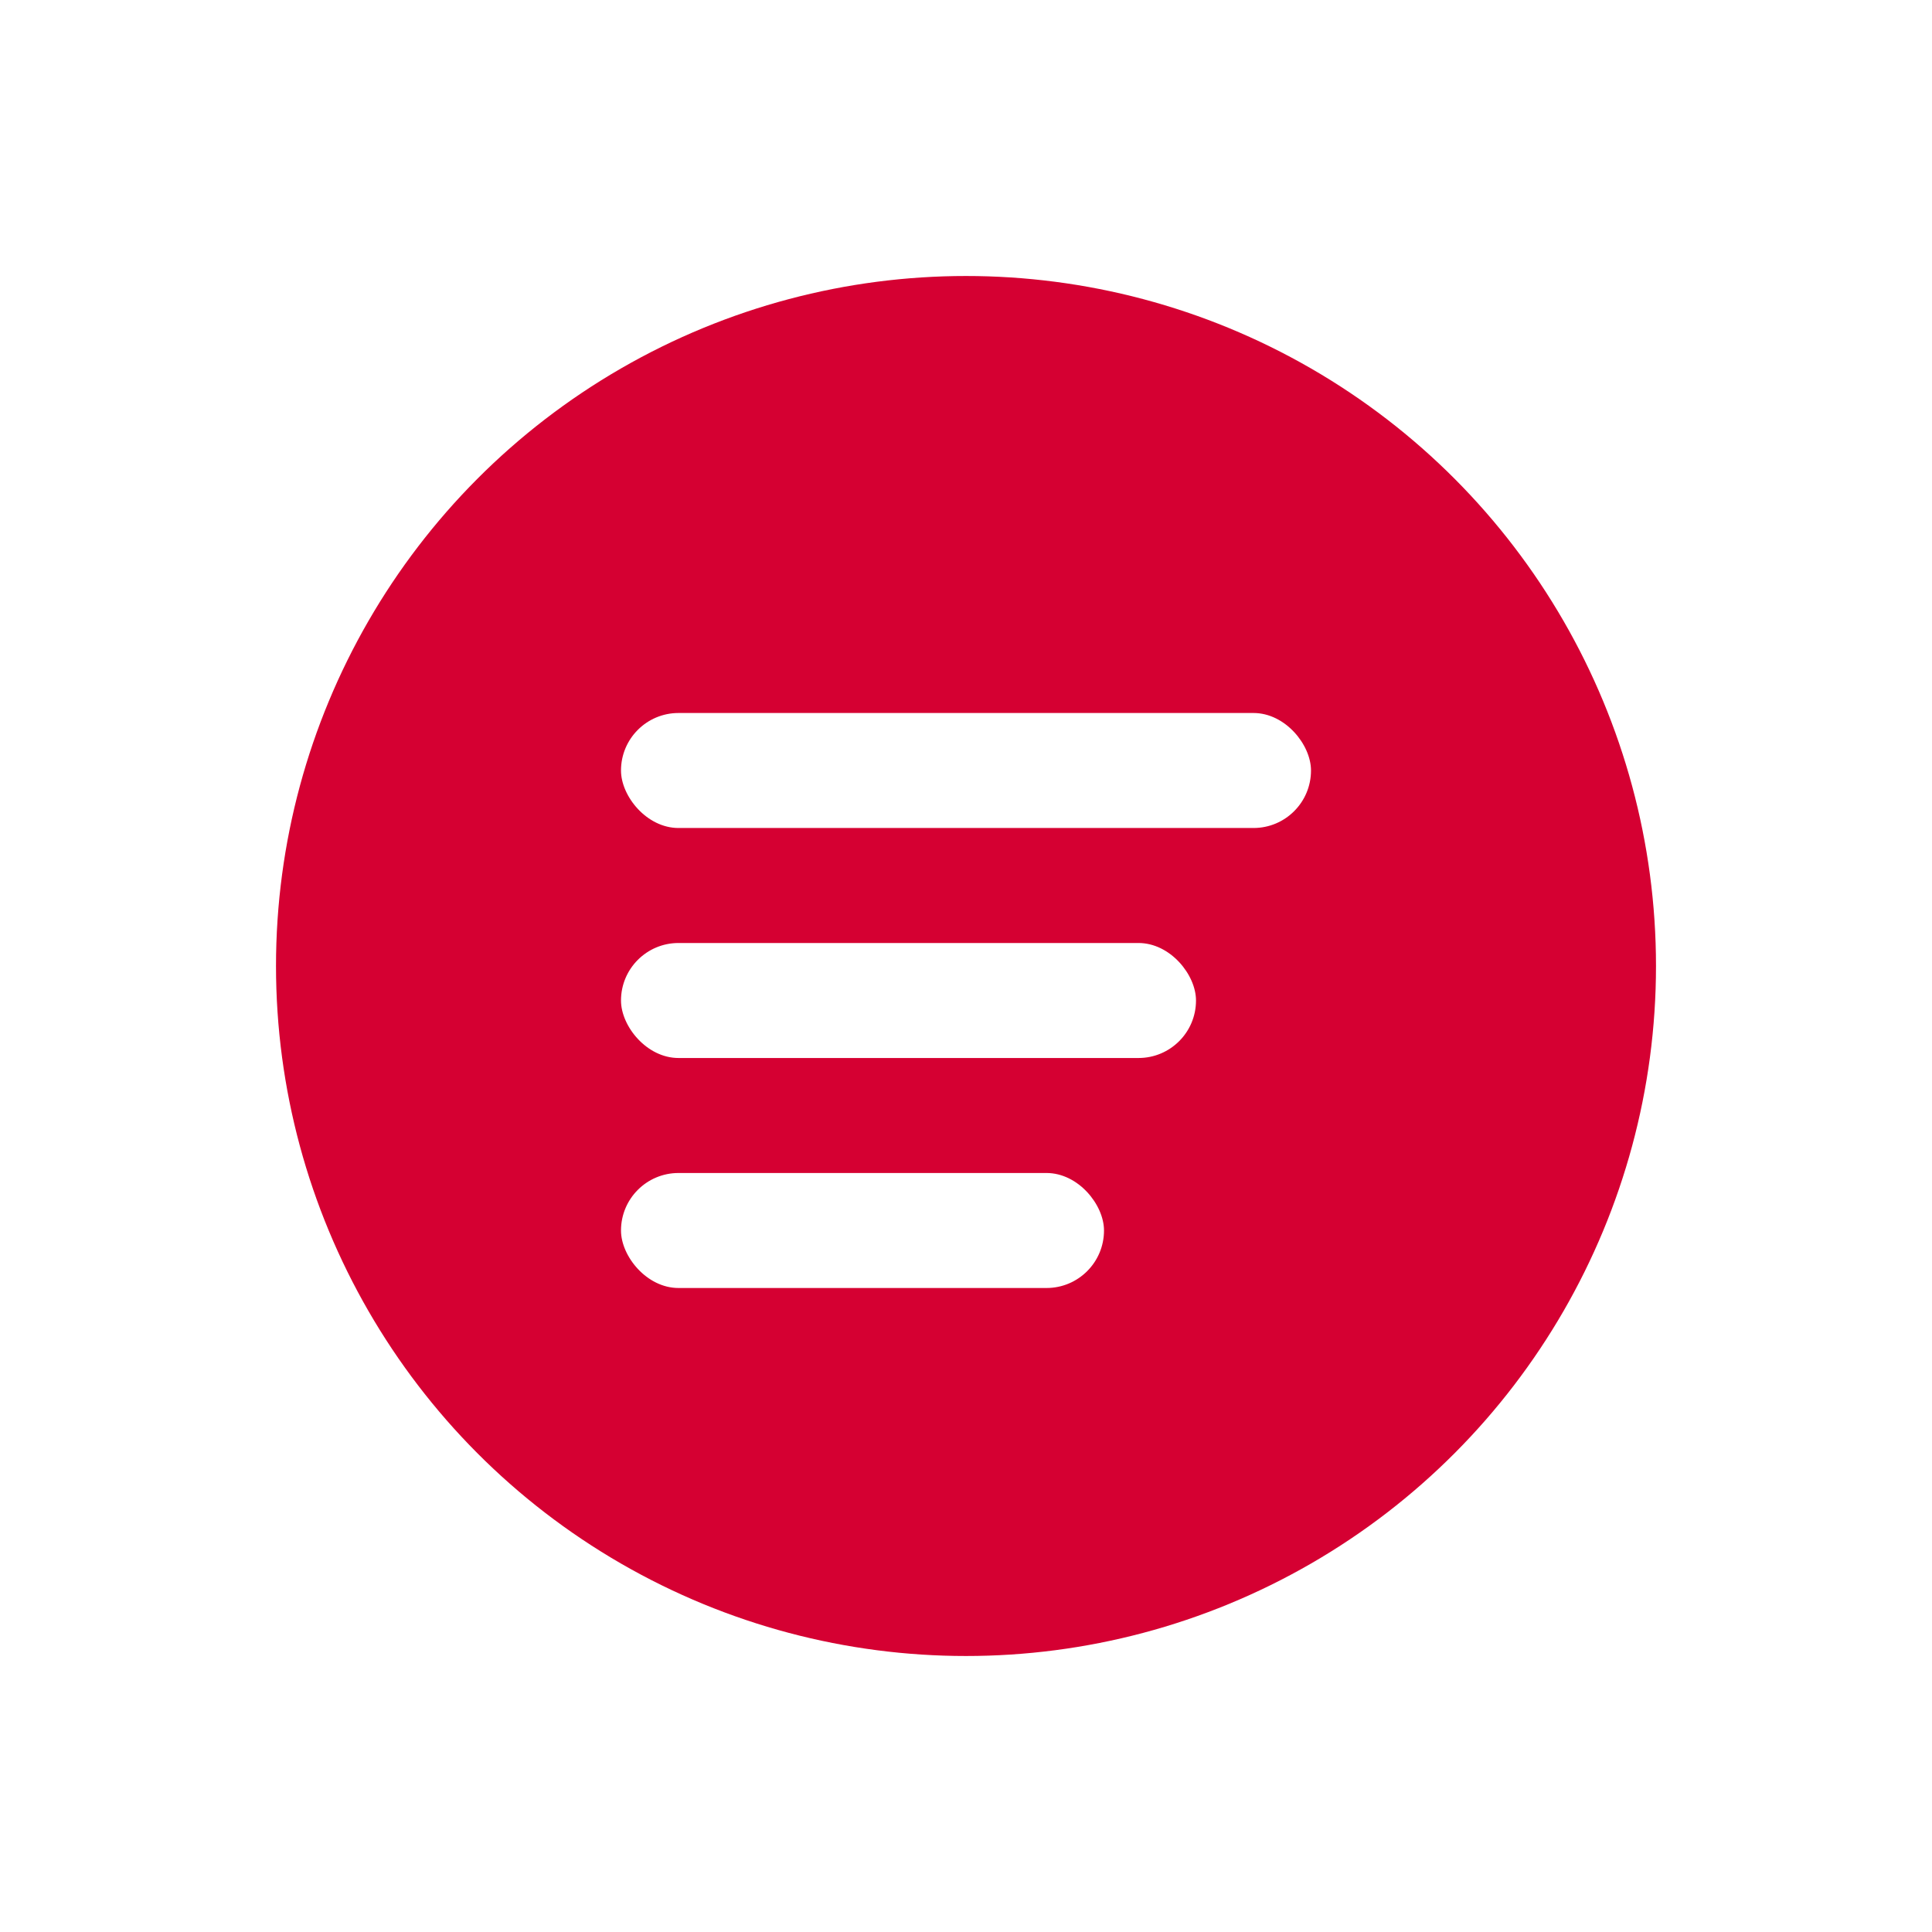 <svg xmlns="http://www.w3.org/2000/svg" xmlns:xlink="http://www.w3.org/1999/xlink" width="84" height="84" viewBox="0 0 84 84">
  <defs>
    <filter id="Ellipse_25" x="0" y="0" width="84" height="84" filterUnits="userSpaceOnUse">
      <feOffset input="SourceAlpha"/>
      <feGaussianBlur stdDeviation="4" result="blur"/>
      <feFlood flood-color="#d50032" flood-opacity="0.502"/>
      <feComposite operator="in" in2="blur"/>
      <feComposite in="SourceGraphic"/>
    </filter>
  </defs>
  <g id="MENU_icon_off" transform="translate(12 12)">
    <g transform="matrix(1, 0, 0, 1, -12, -12)" filter="url(#Ellipse_25)">
      <circle id="Ellipse_25-2" data-name="Ellipse 25" cx="30" cy="30" r="30" transform="translate(12 12)" fill="#d50032"/>
    </g>
    <rect id="Rectangle_48" data-name="Rectangle 48" width="30" height="5" rx="2.5" transform="translate(15 19)" fill="#fff"/>
    <rect id="Rectangle_49" data-name="Rectangle 49" width="25" height="5" rx="2.5" transform="translate(15 29)" fill="#fff"/>
    <rect id="Rectangle_50" data-name="Rectangle 50" width="21" height="5" rx="2.5" transform="translate(15 39)" fill="#fff"/>
  </g>
</svg>
